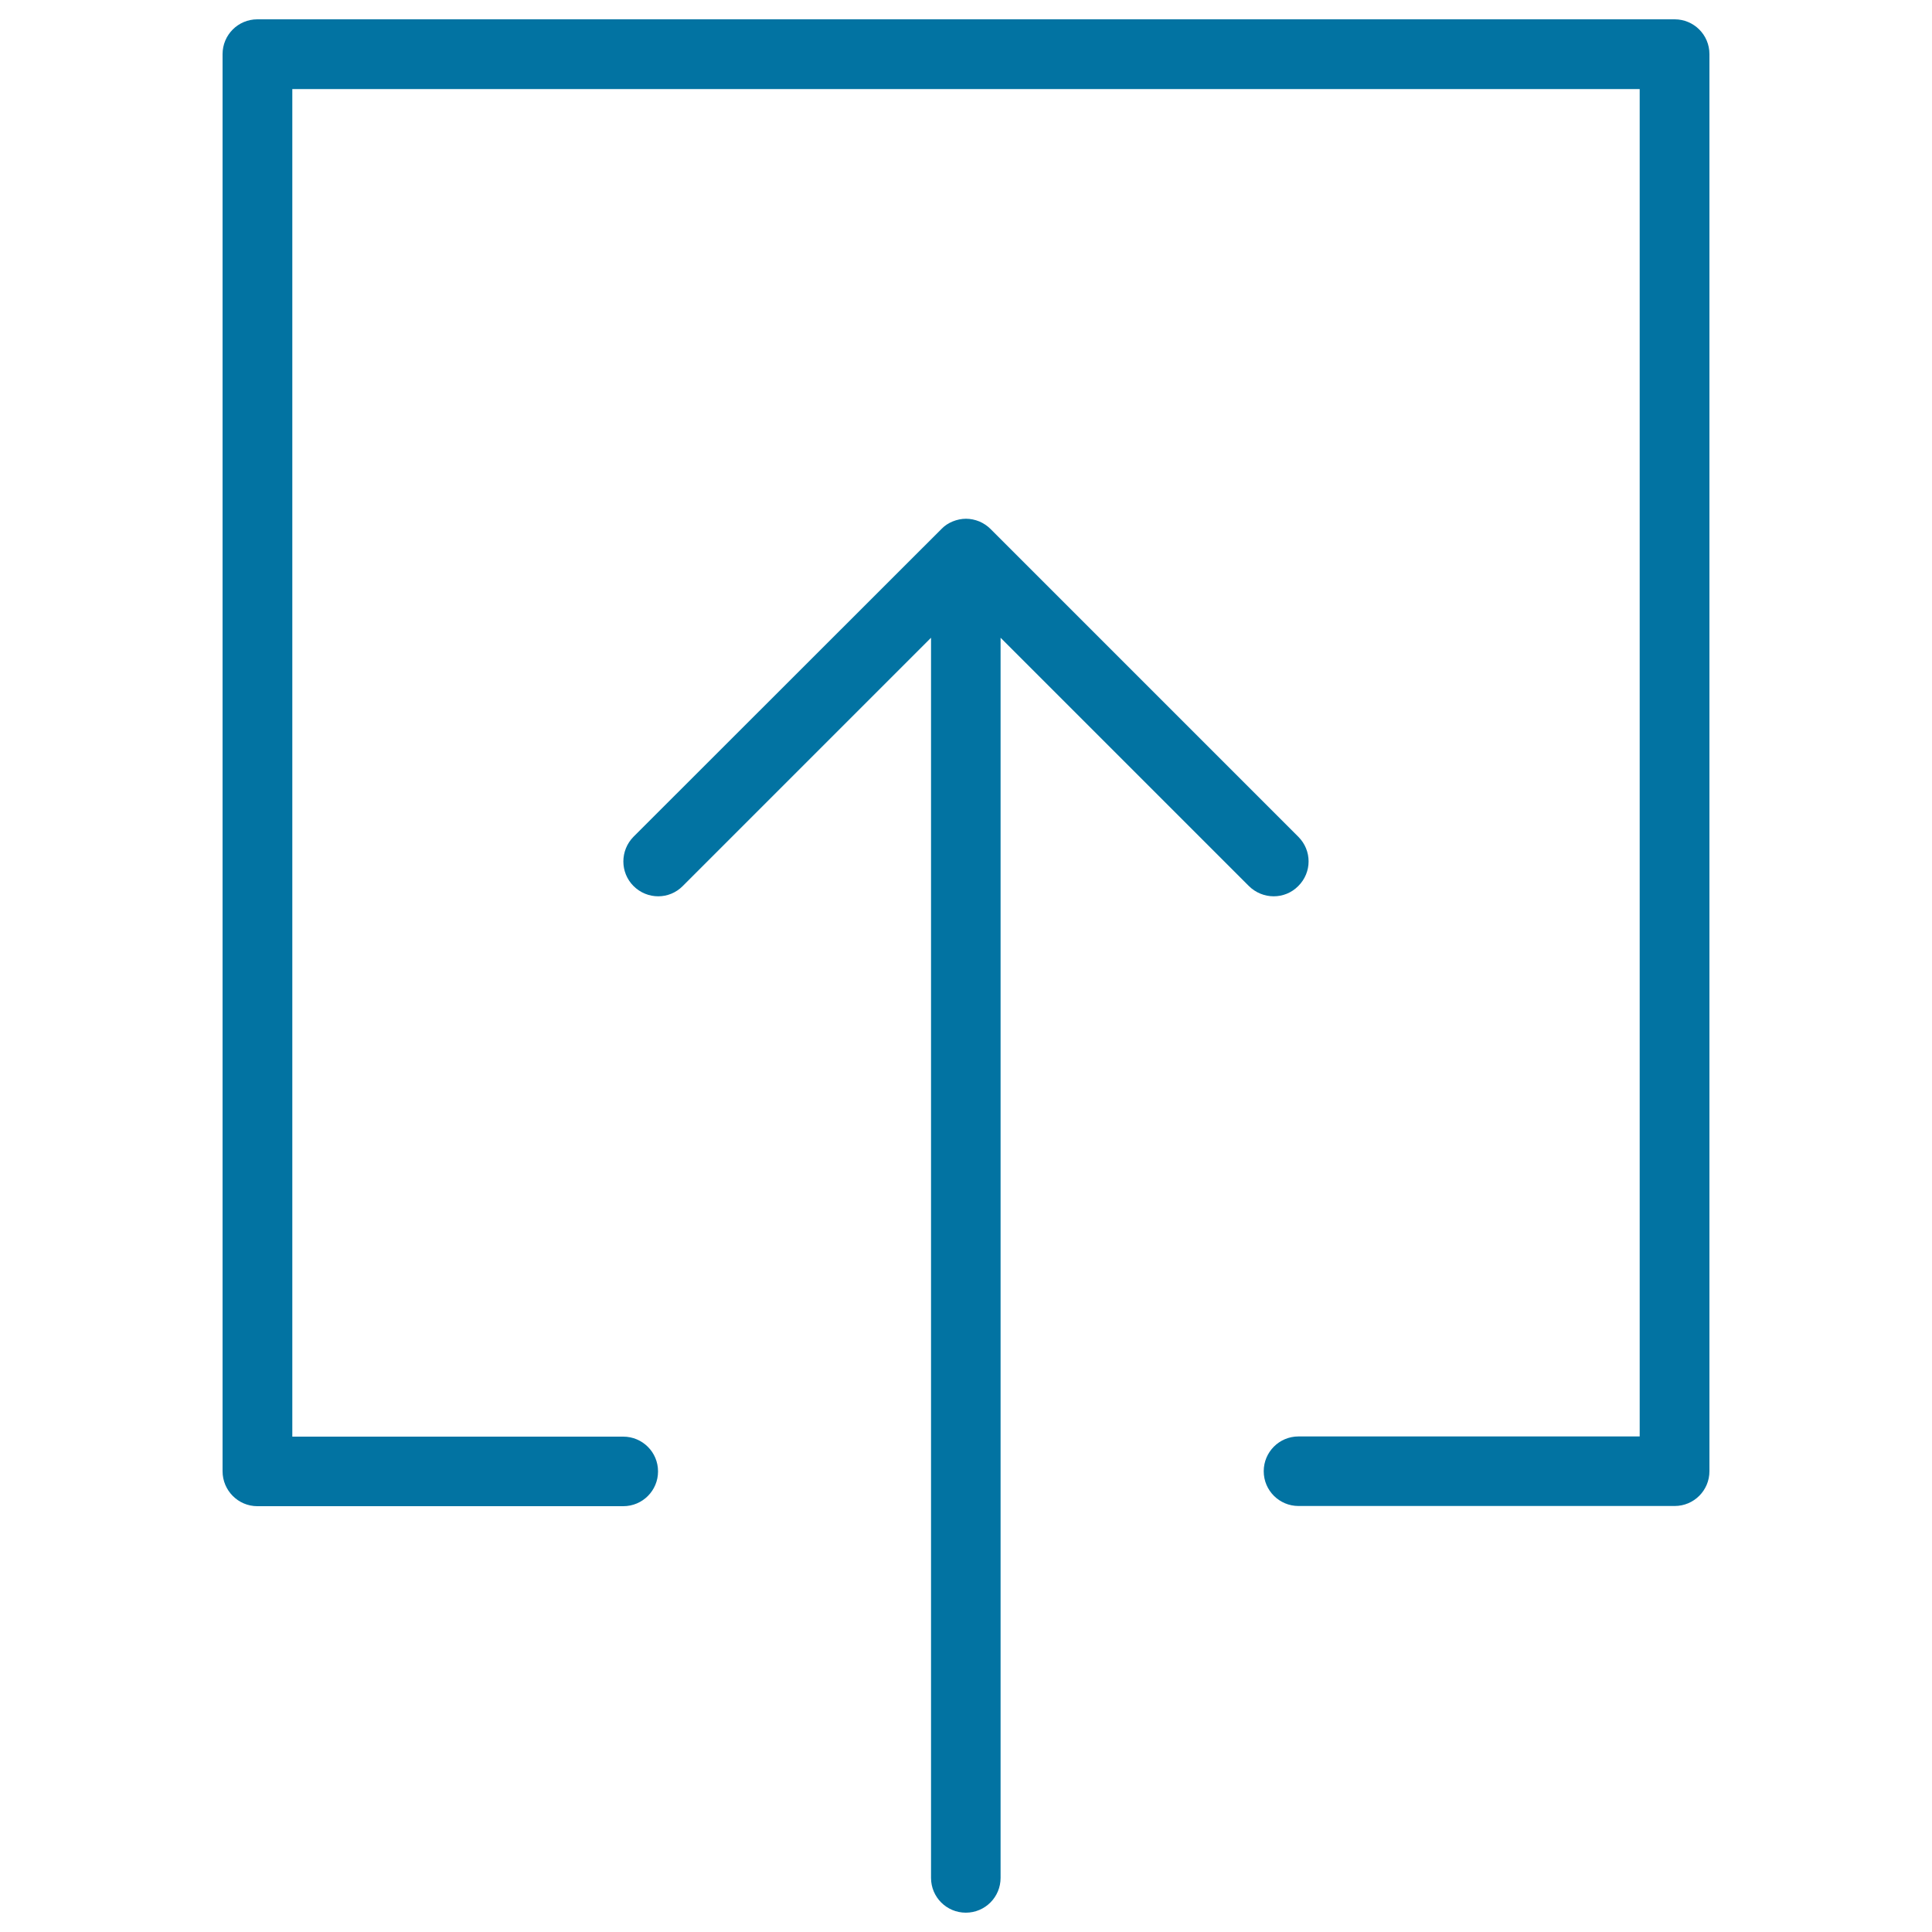 <svg xmlns="http://www.w3.org/2000/svg" viewBox="0 0 1000 1000" style="fill:#0273a2">
<title>Up Arrow Inside A Square SVG icon</title>
<g><g><path d="M672,458.6c7.1-7.1,7.1-18.4,0-25.5L512.7,273.8c-1.7-1.7-3.7-3-5.8-3.9c-2.2-0.9-4.6-1.4-6.9-1.4s-4.7,0.5-6.9,1.4c-2.2,0.9-4.2,2.2-5.8,3.9L327.9,433.1c-7,7.1-7,18.5,0,25.5c7.1,7.1,18.5,7.1,25.5,0l128.5-128.5V972c0,10,8.1,18,18,18c10,0,18-8.1,18-18V330.1l128.5,128.5C653.6,465.7,665,465.7,672,458.6z"/><path d="M133.2,779.6h189.4c10,0,18-8.1,18-18c0-10-8.1-18-18-18H151.3V46.1h697.4v697.4H672.1c-10,0-18,8.1-18,18c0,10,8.1,18,18,18h194.7c10,0,18-8.1,18-18V28c0-10-8.1-18-18-18H133.2c-10,0-18,8.1-18,18v733.5C115.2,771.5,123.3,779.6,133.2,779.6z"/></g></g>
</svg>